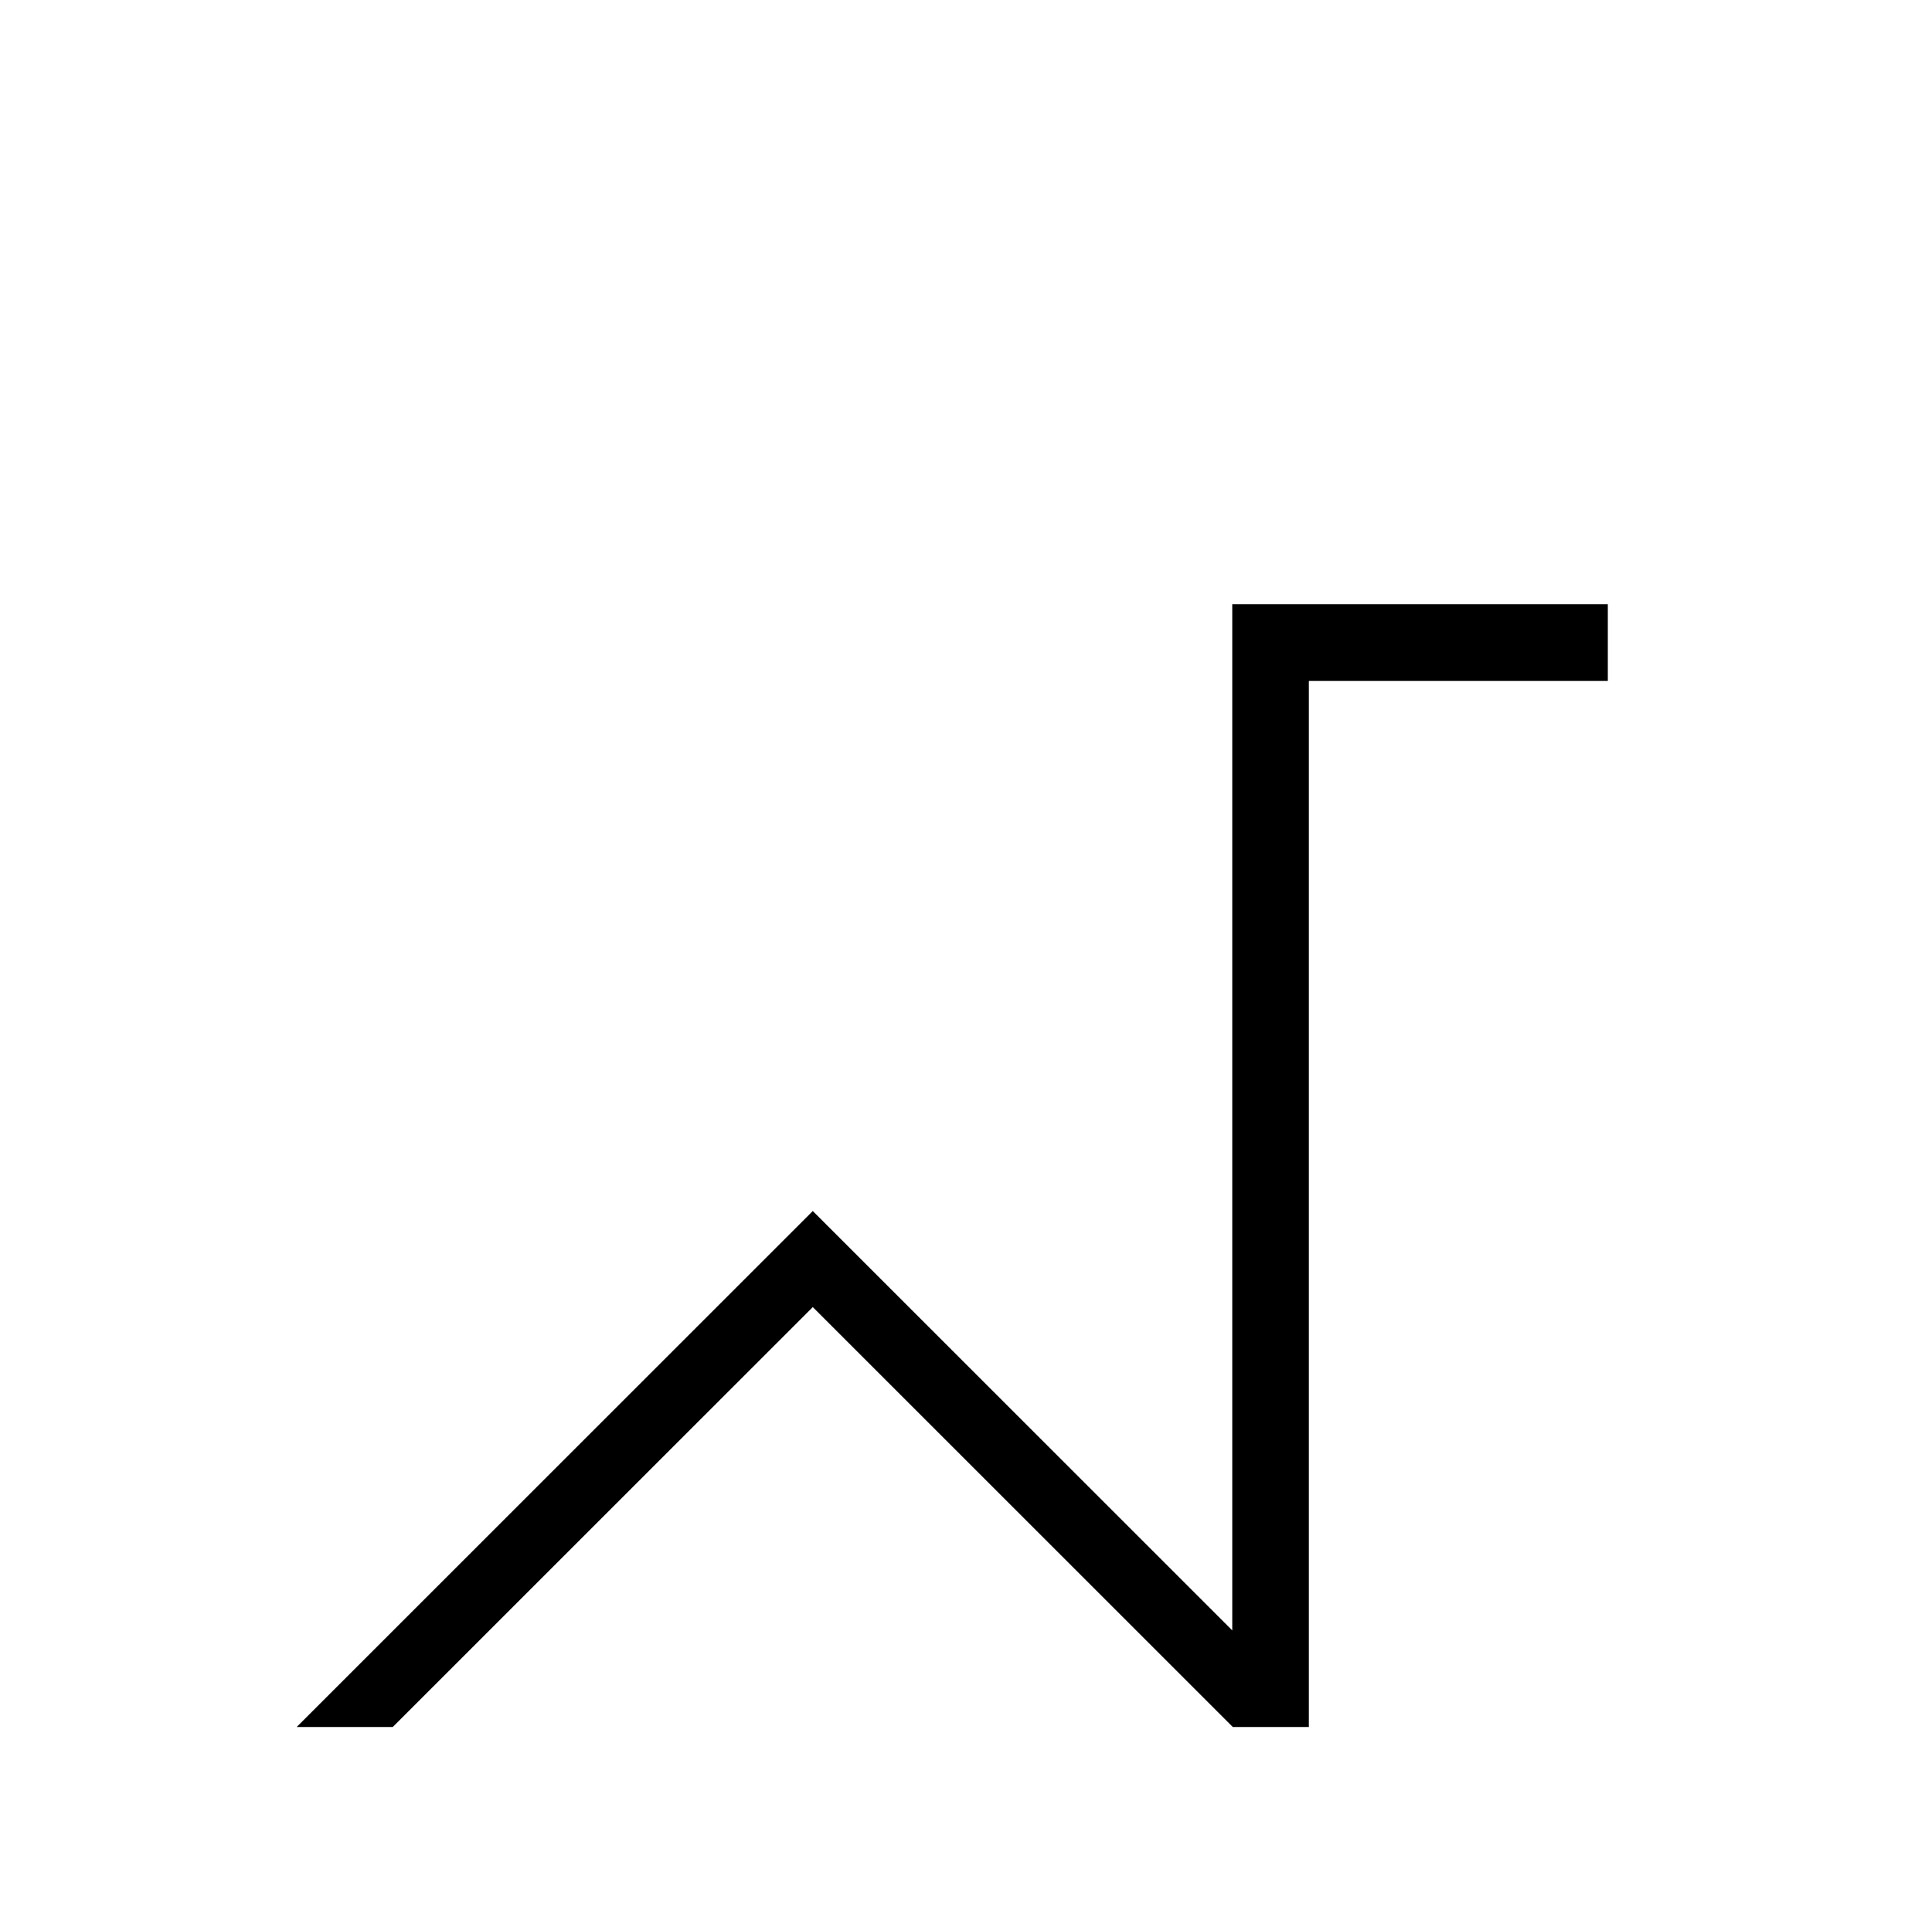 <?xml version="1.0" standalone="no"?>
<!DOCTYPE svg PUBLIC "-//W3C//DTD SVG 1.1//EN" "http://www.w3.org/Graphics/SVG/1.1/DTD/svg11.dtd" >
<svg xmlns="http://www.w3.org/2000/svg" xmlns:xlink="http://www.w3.org/1999/xlink" version="1.1" viewBox="-10 0 1034 1024">

<title>darina</title>
<desc>La lettre d</desc>

<g transform="matrix(1 0 0 -1 0 1024)">

<path fill="black" stroke="black"
d="M 850 700

l 0 -40
l -160 0
l 0 -560
l -40 0
l -225 +225
l -225 -225
l -50 0
l +275 +275
l +225 -225

l 0 +550

z" />
</g>

</svg>


